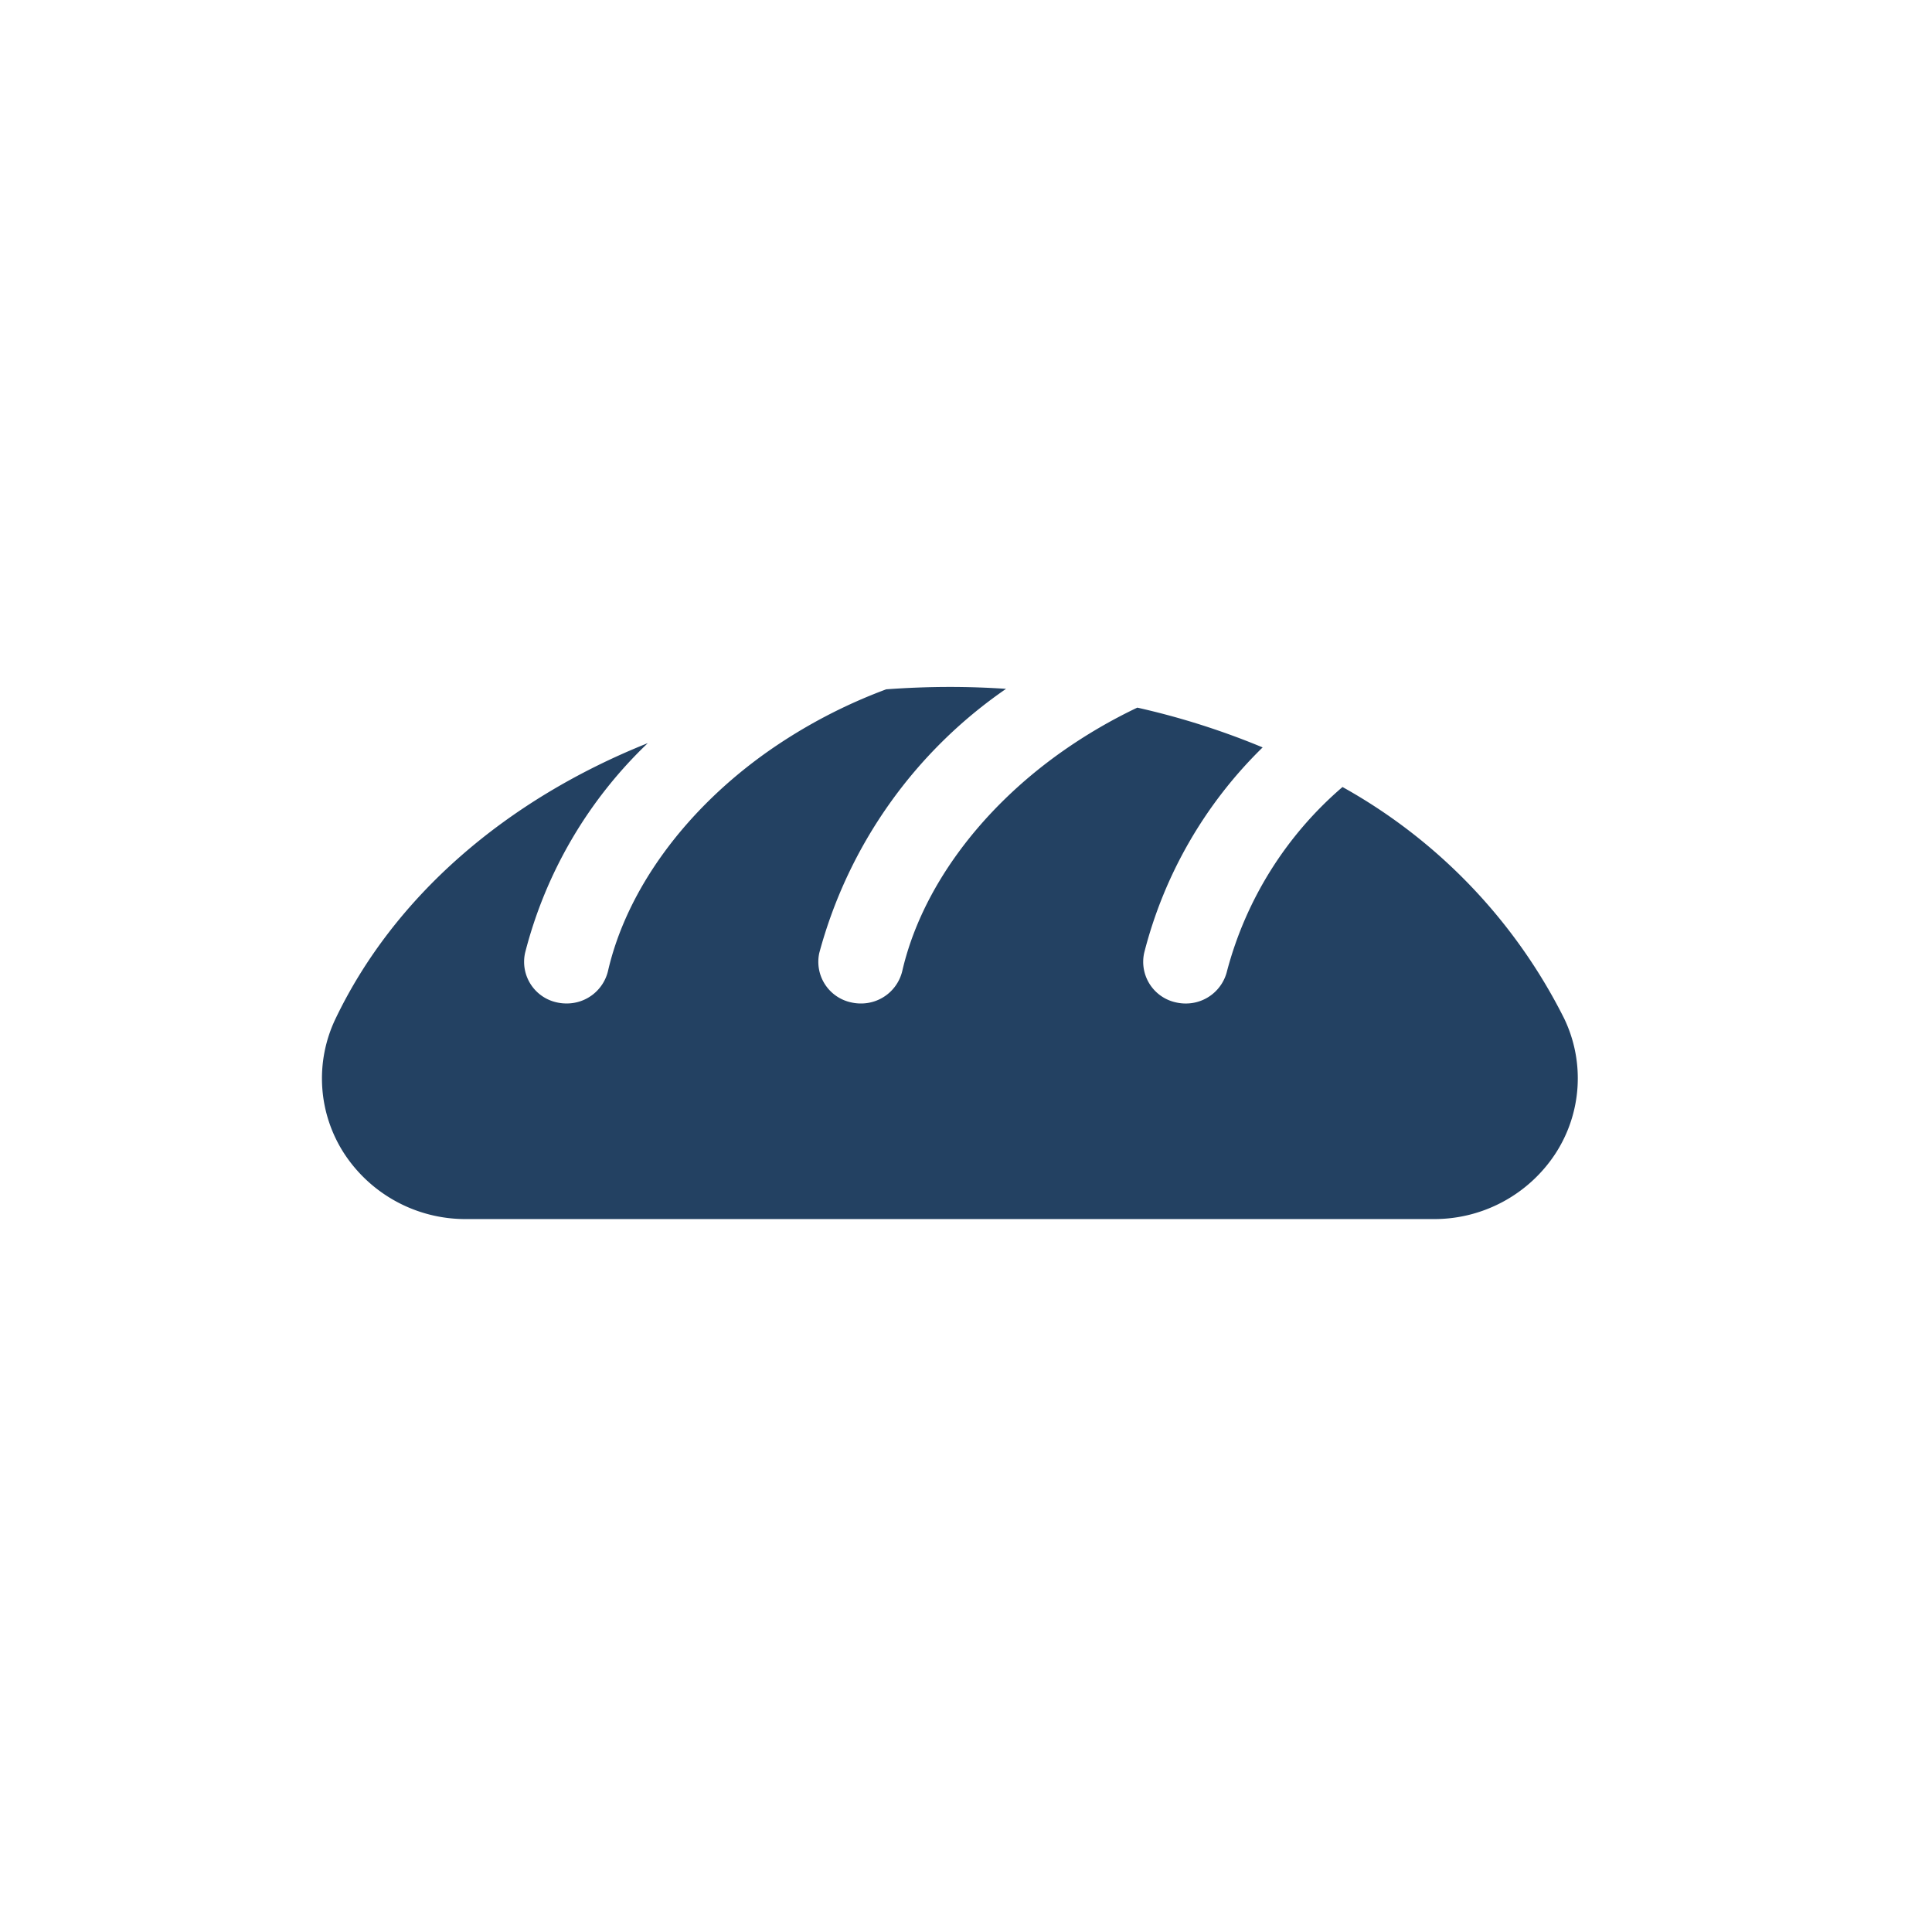 <svg xmlns="http://www.w3.org/2000/svg" width="90" height="90" viewBox="0 0 90 90">
  <defs>
    <style>
      .cls-1 {
        fill: #234162;
        fill-rule: evenodd;
      }
    </style>
  </defs>
  <path id="Forma_1" data-name="Forma 1" class="cls-1" d="M62.539,36.662a17.042,17.042,0,0,0-5.379,8.573,1.97,1.97,0,0,1-1.928,1.512A2.026,2.026,0,0,1,54.8,46.7a1.934,1.934,0,0,1-1.5-2.31,20.413,20.413,0,0,1,5.519-9.573,35.431,35.431,0,0,0-5.838-1.853A24,24,0,0,0,49.5,34.995c-3.881,2.731-6.6,6.463-7.469,10.24A1.97,1.97,0,0,1,40.1,46.746a2.026,2.026,0,0,1-.434-0.047,1.934,1.934,0,0,1-1.5-2.31,21.81,21.81,0,0,1,8.7-12.3C46,32.031,45.132,32,44.251,32c-1,0-1.991.04-2.968,0.111a24.382,24.382,0,0,0-5.492,2.882c-3.881,2.731-6.6,6.463-7.468,10.24a1.97,1.97,0,0,1-1.929,1.512A2.03,2.03,0,0,1,25.96,46.7a1.934,1.934,0,0,1-1.5-2.31,20.515,20.515,0,0,1,5.717-9.772c-6.6,2.639-11.813,7.133-14.546,12.837a6.429,6.429,0,0,0,.415,6.3,6.744,6.744,0,0,0,5.661,3.034H66.792a6.745,6.745,0,0,0,5.658-3.037,6.43,6.43,0,0,0,.418-6.3A25.316,25.316,0,0,0,62.539,36.662Z"/>
</svg>
